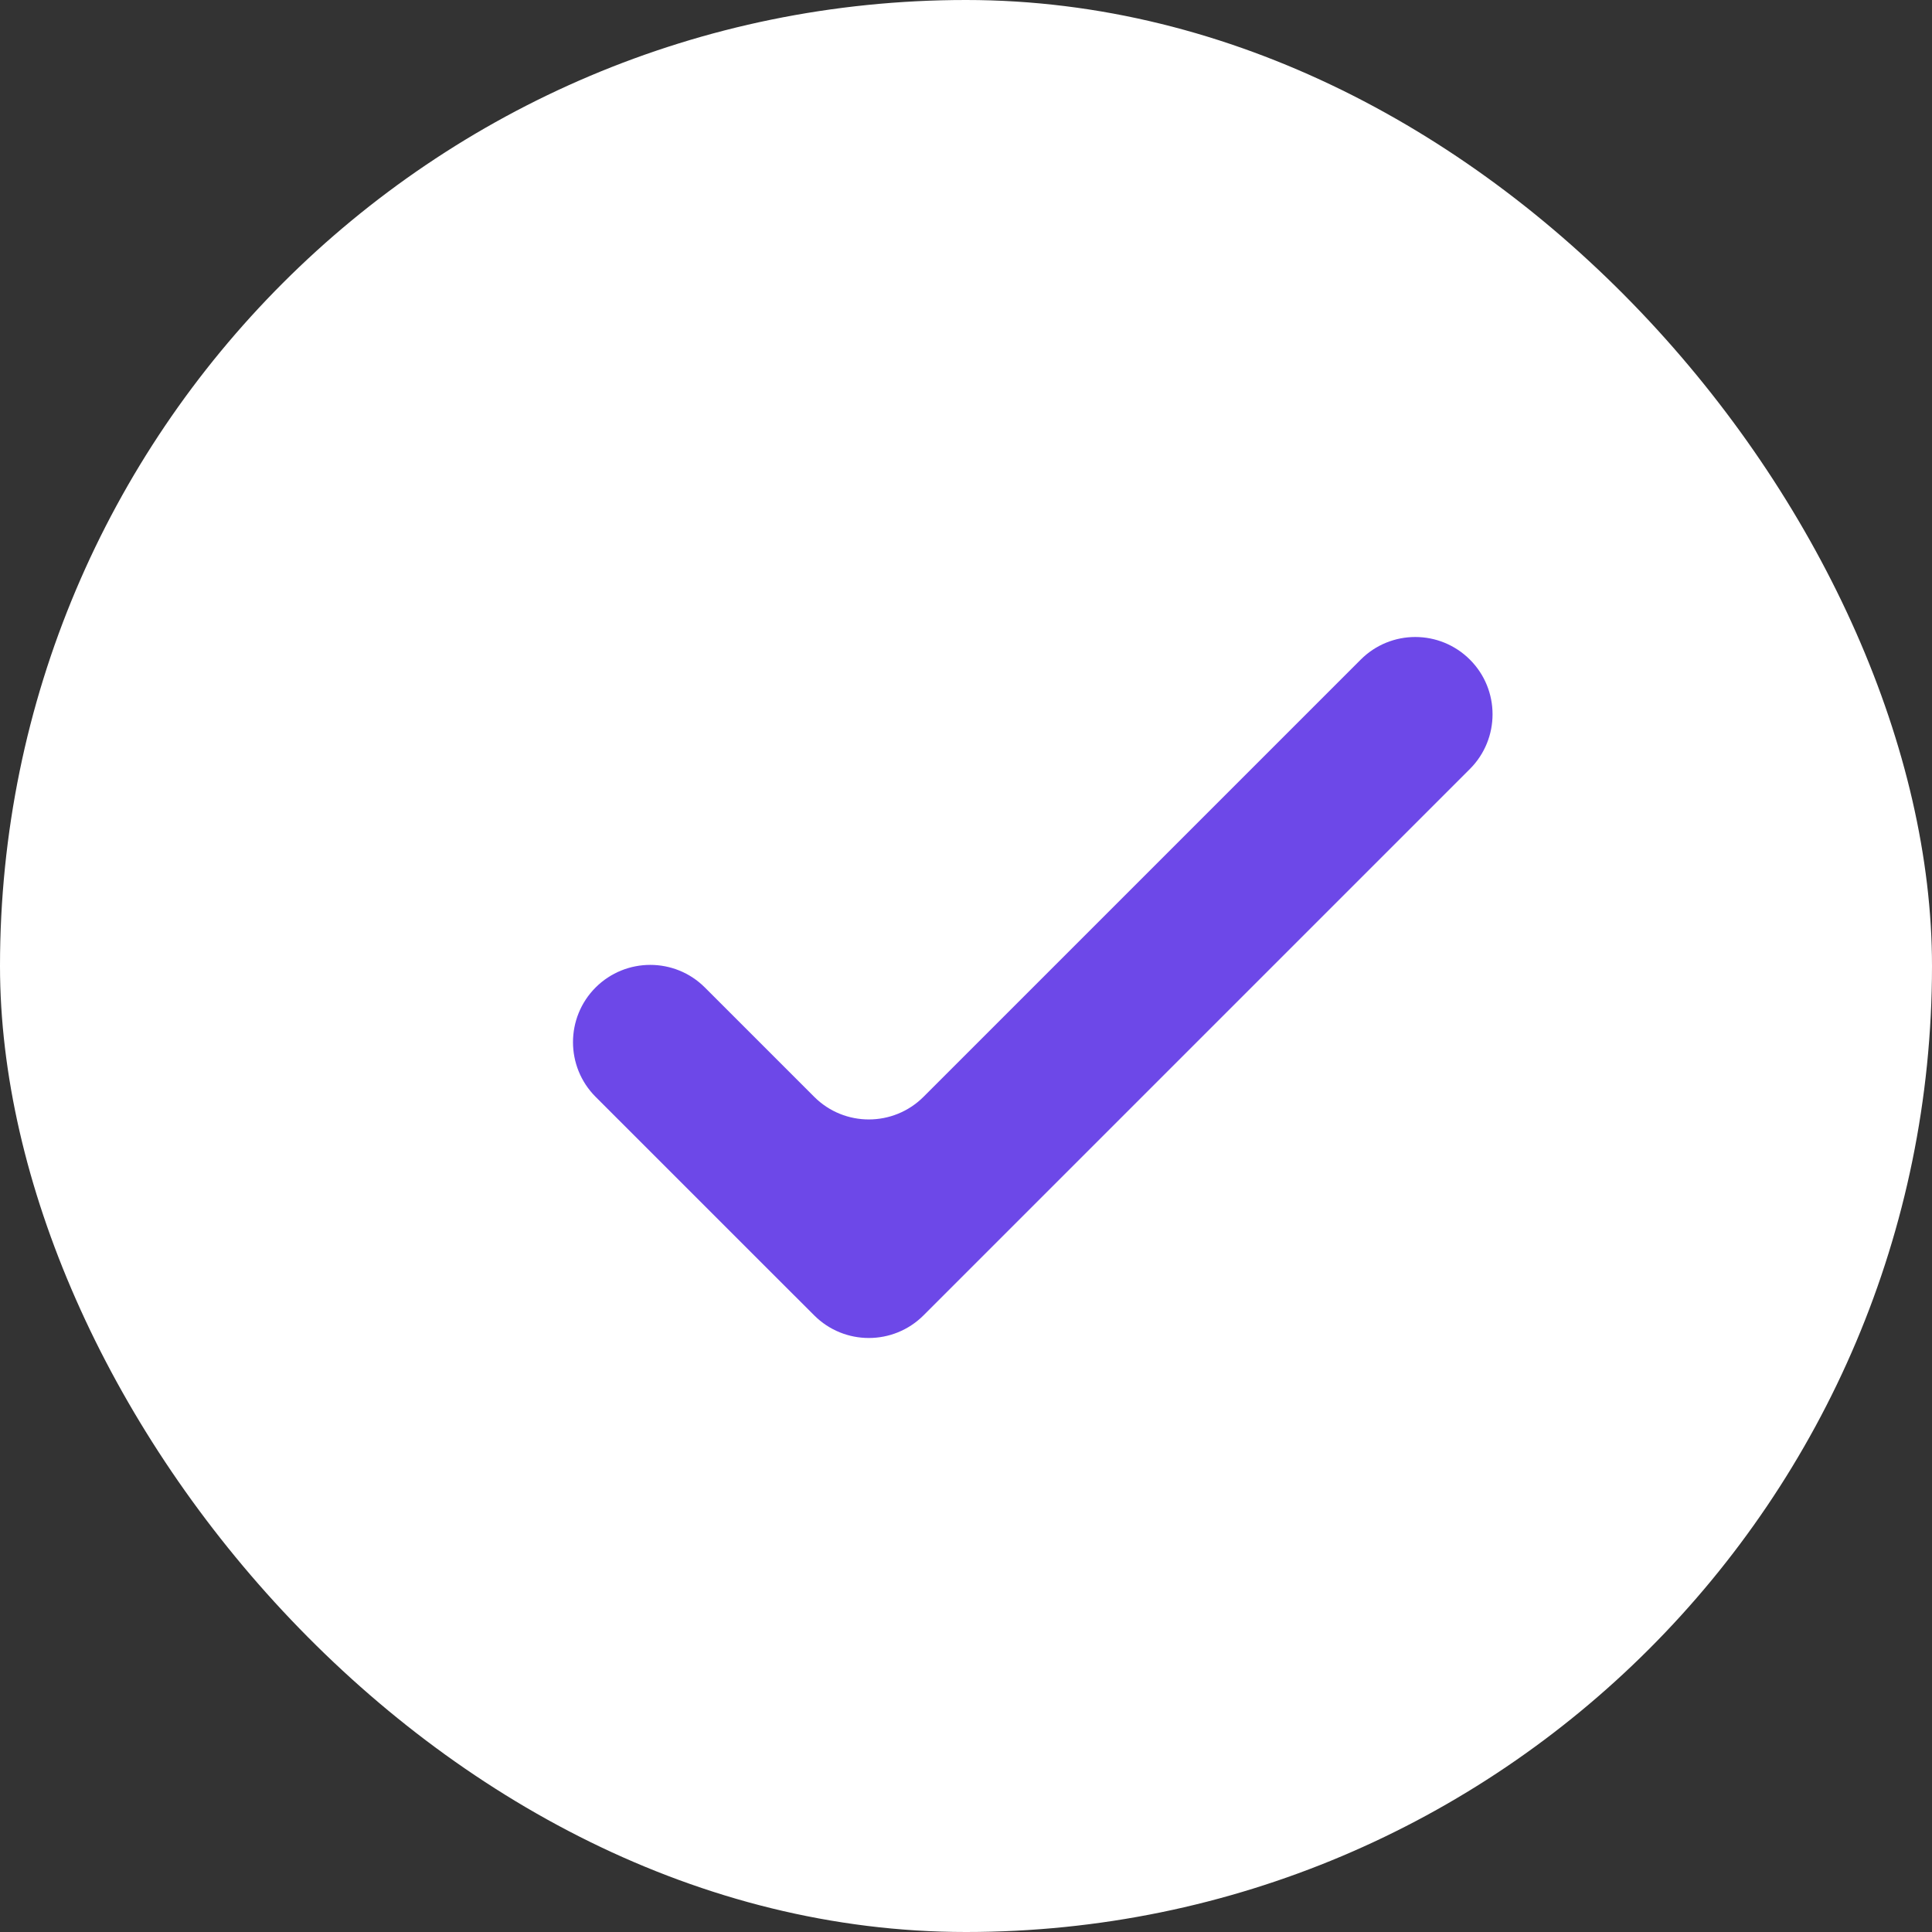 <svg width="25" height="25" viewBox="0 0 25 25" fill="none" xmlns="http://www.w3.org/2000/svg">
<rect x="0" y="0" width="25" height="25" fill="#333333" stroke="none"/>
<rect width="25" height="25" rx="12.5" fill="white"/>
<path fill-rule="evenodd" clip-rule="evenodd" d="M9.121 12.778C8.731 12.388 8.098 12.388 7.707 12.778C7.317 13.169 7.317 13.802 7.707 14.193L9.828 16.314L10.536 17.021C10.926 17.411 11.559 17.411 11.95 17.021L12.657 16.314L19.021 9.95C19.411 9.559 19.411 8.926 19.021 8.536C18.63 8.145 17.997 8.145 17.607 8.536L11.95 14.193C11.559 14.583 10.926 14.583 10.536 14.193L9.121 12.778Z" fill="#6D48E8"/>
</svg>
